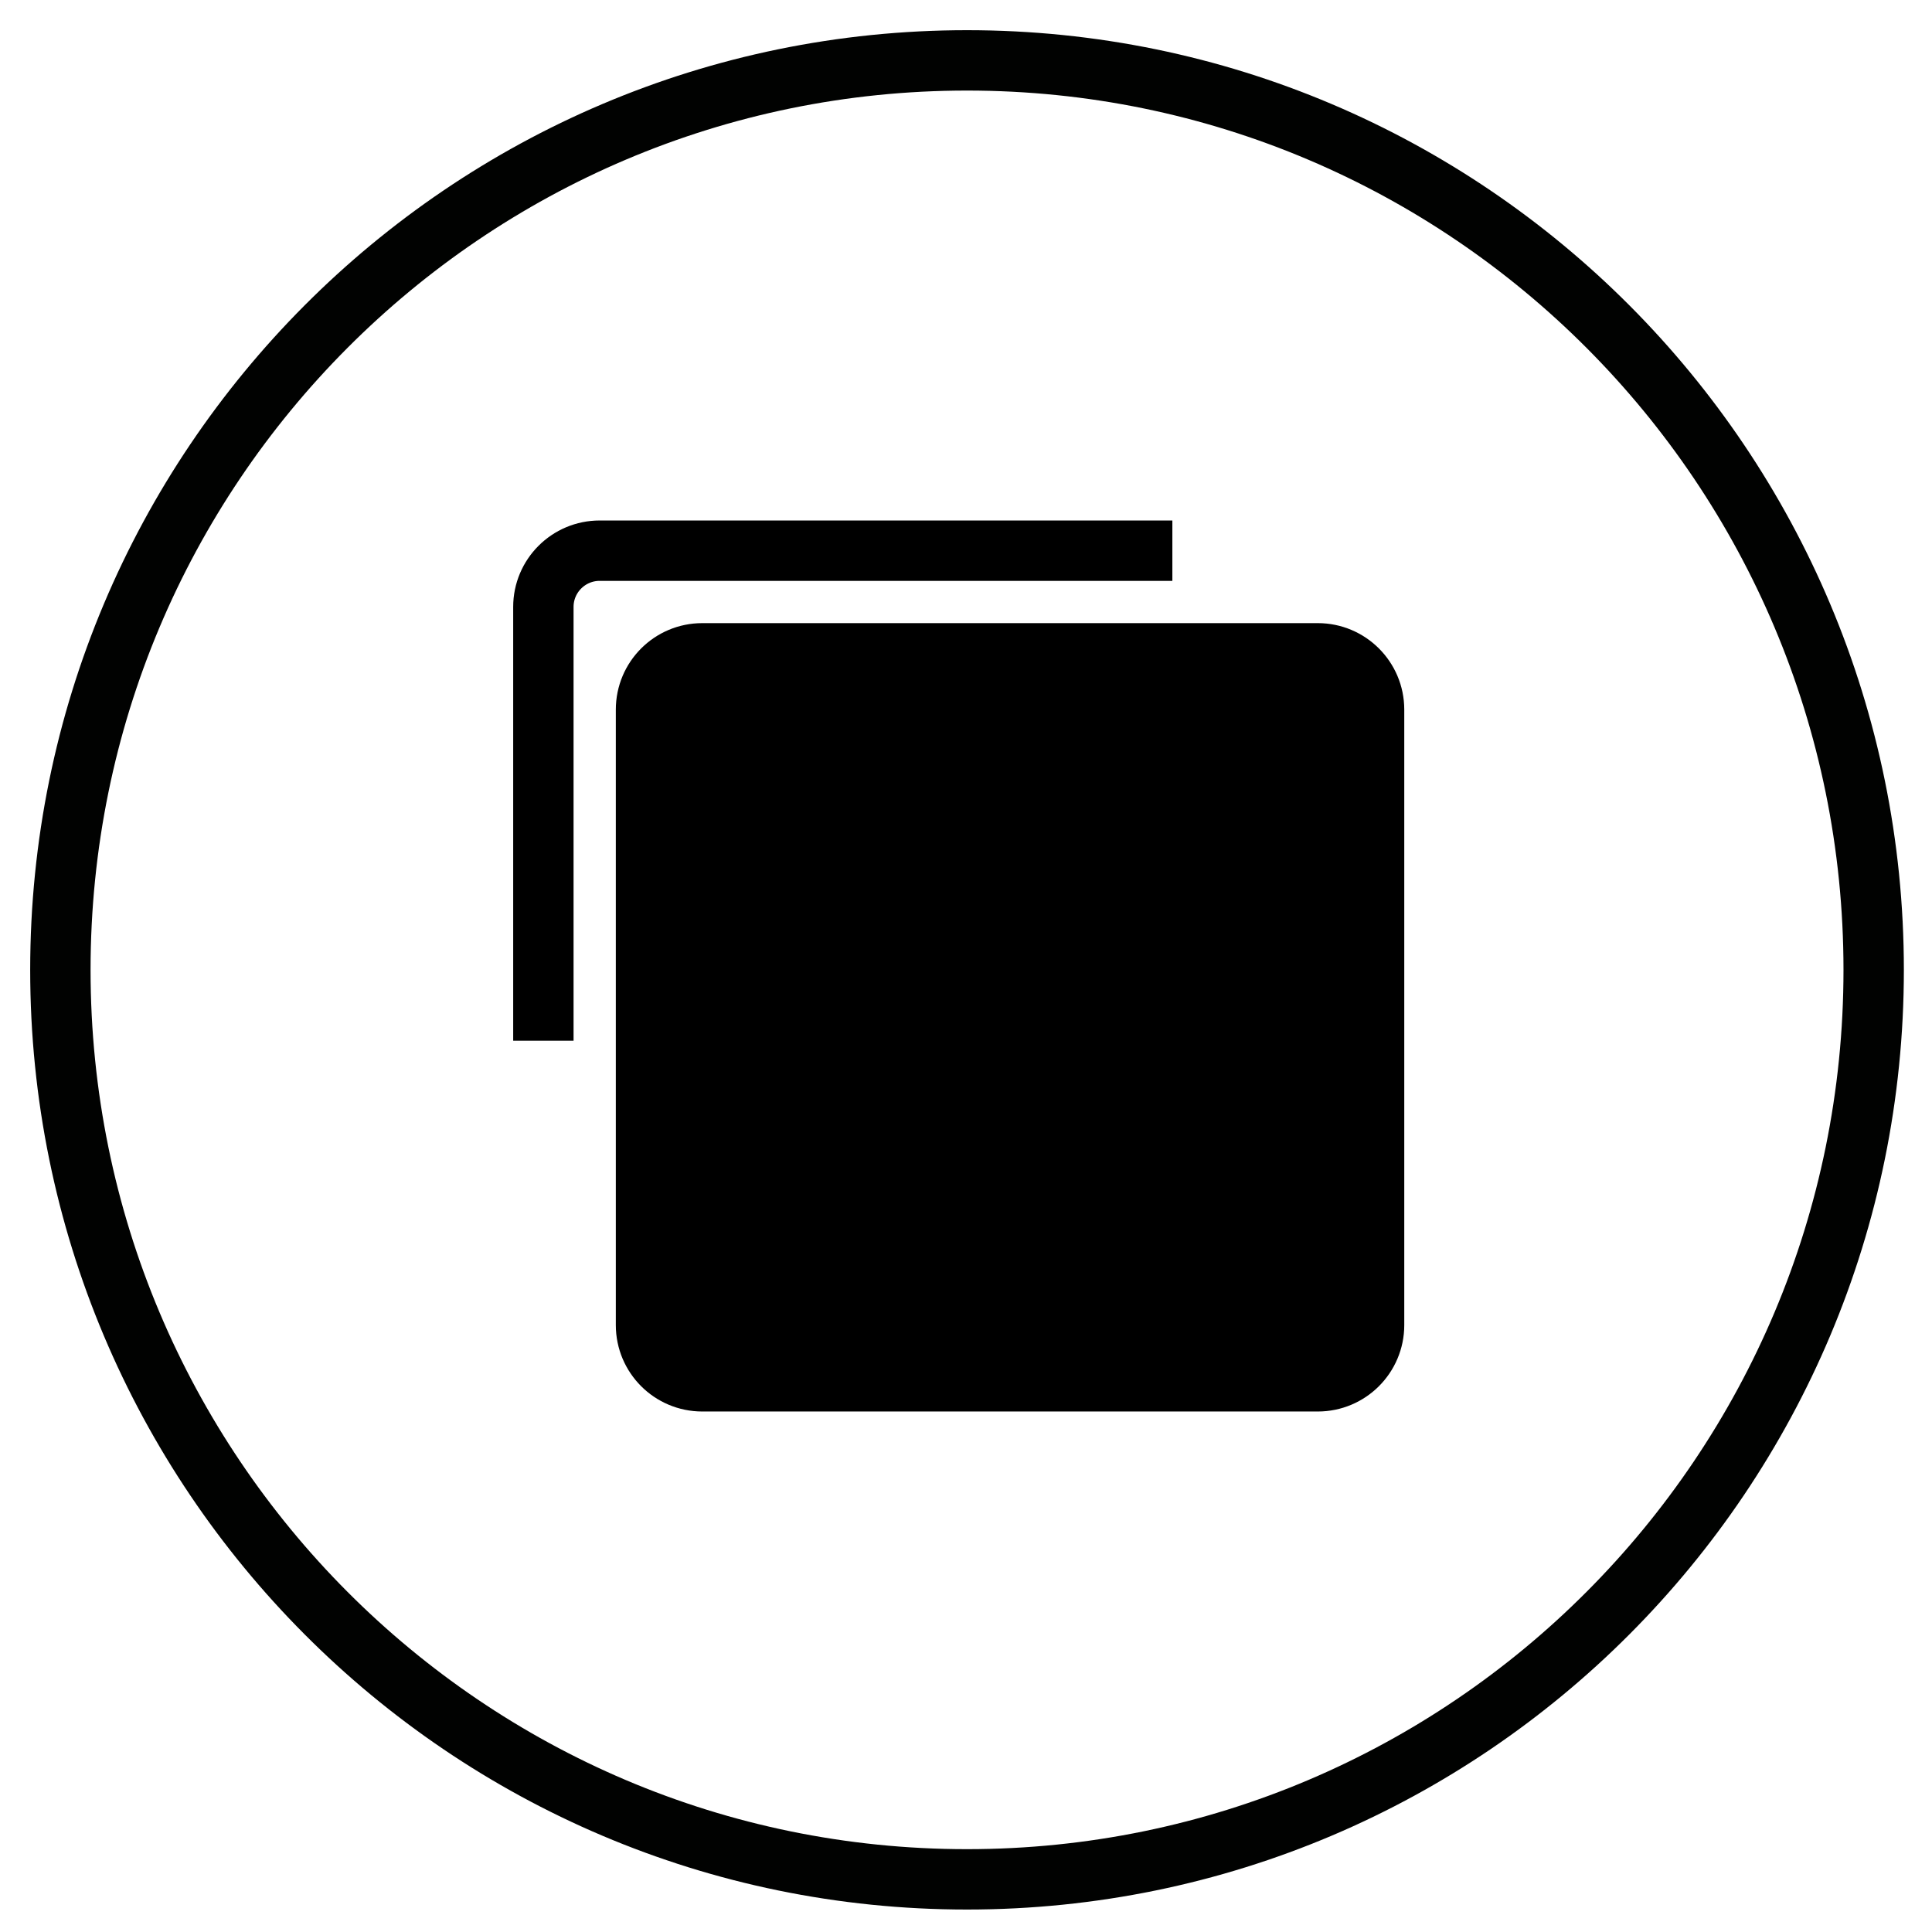 <svg width="32" height="32" viewBox="0 0 32 32" fill="none" xmlns="http://www.w3.org/2000/svg">
<path d="M16.017 31.128C24.31 31.128 31.034 24.384 31.034 16.064C31.034 7.744 24.31 1 16.017 1C7.723 1 1 7.744 1 16.064C1 24.384 7.723 31.128 16.017 31.128Z" stroke="#010201" stroke-miterlimit="10"/>
<path d="M21.827 10.821H11.632C11.117 10.821 10.7 11.238 10.7 11.753V21.948C10.7 22.462 11.117 22.879 11.632 22.879H21.827C22.341 22.879 22.759 22.462 22.759 21.948V11.753C22.759 11.238 22.341 10.821 21.827 10.821Z" fill="black" stroke="black" stroke-miterlimit="10"/>
<path d="M9 17.237V10.052C9 9.538 9.418 9.121 9.932 9.121H19.418" stroke="black" stroke-miterlimit="10"/>
</svg>
